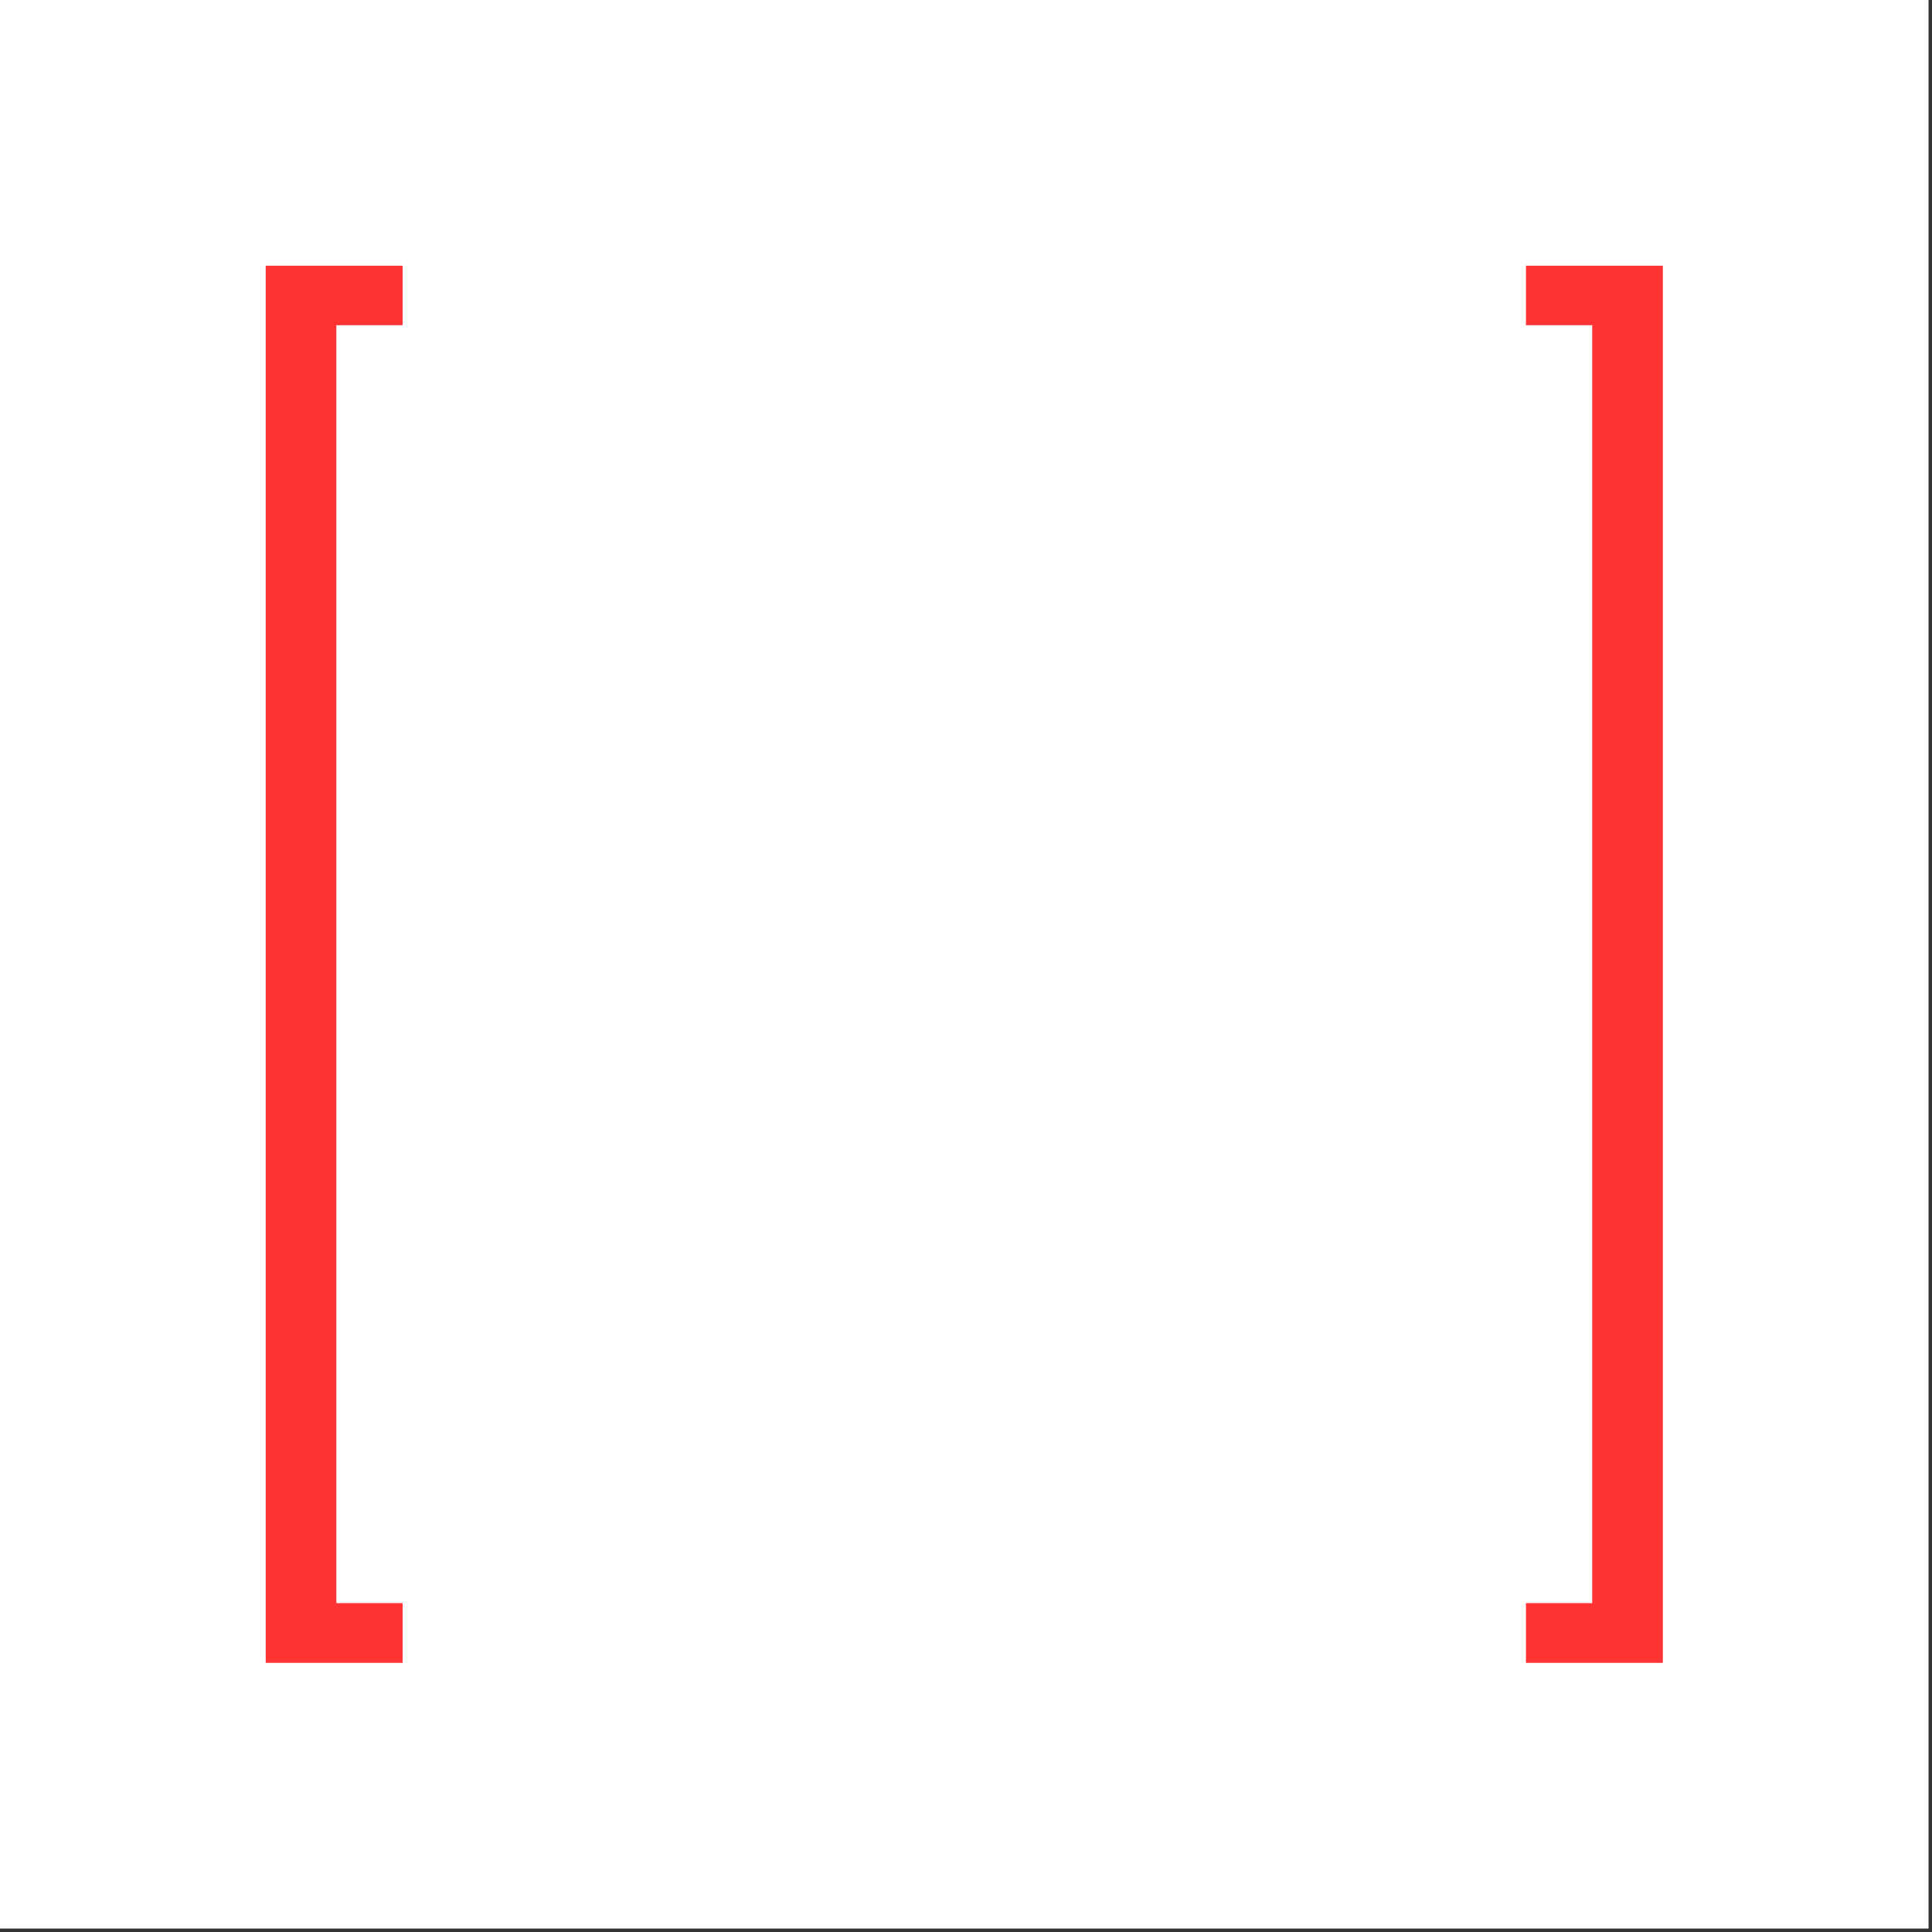 <svg width="100%" height="100%" viewBox="0 0 323 323" version="1.1" xmlns="http://www.w3.org/2000/svg" xmlns:xlink="http://www.w3.org/1999/xlink" xml:space="preserve" style="fill-rule:evenodd;clip-rule:evenodd;stroke-linejoin:round;stroke-miterlimit:2;">
    <rect x="0" y="0" width="323" height="323" fill="#333333" stroke="none"/>
    <g id="ShawnWilliams-Logomark--White---Red-">
        <rect id="Background" x="0" y="0" width="322.423" height="322.423" style="fill:white;"></rect>
        <g transform="matrix(1,0,0,1,161.211,161.211)">
            <g transform="matrix(1,0,0,1,-161.211,-161.211)">
                <g id="ShawnWilliams-Logomark--Red-" transform="matrix(1,0,0,1,-282.387,-402.915)">
                    <g id="Elements">
                        <g transform="matrix(-1,0,0,1,885.52,-74.271)">
                            <path d="M535.825,755.189L558.712,755.189L558.712,521.606L535.825,521.606L535.825,531.555L546.9,531.555L546.9,745.205L535.825,745.205L535.825,755.189Z" style="fill:rgb(255,51,51);fill-rule:nonzero;"></path>
                        </g>
                        <g transform="matrix(1,0,0,1,1.678,-74.271)">
                            <path d="M535.825,755.189L558.712,755.189L558.712,521.606L535.825,521.606L535.825,531.555L546.9,531.555L546.9,745.205L535.825,745.205L535.825,755.189Z" style="fill:rgb(255,51,51);fill-rule:nonzero;"></path>
                        </g>
                    </g>
                </g>
            </g>
        </g>
    </g>
</svg>

